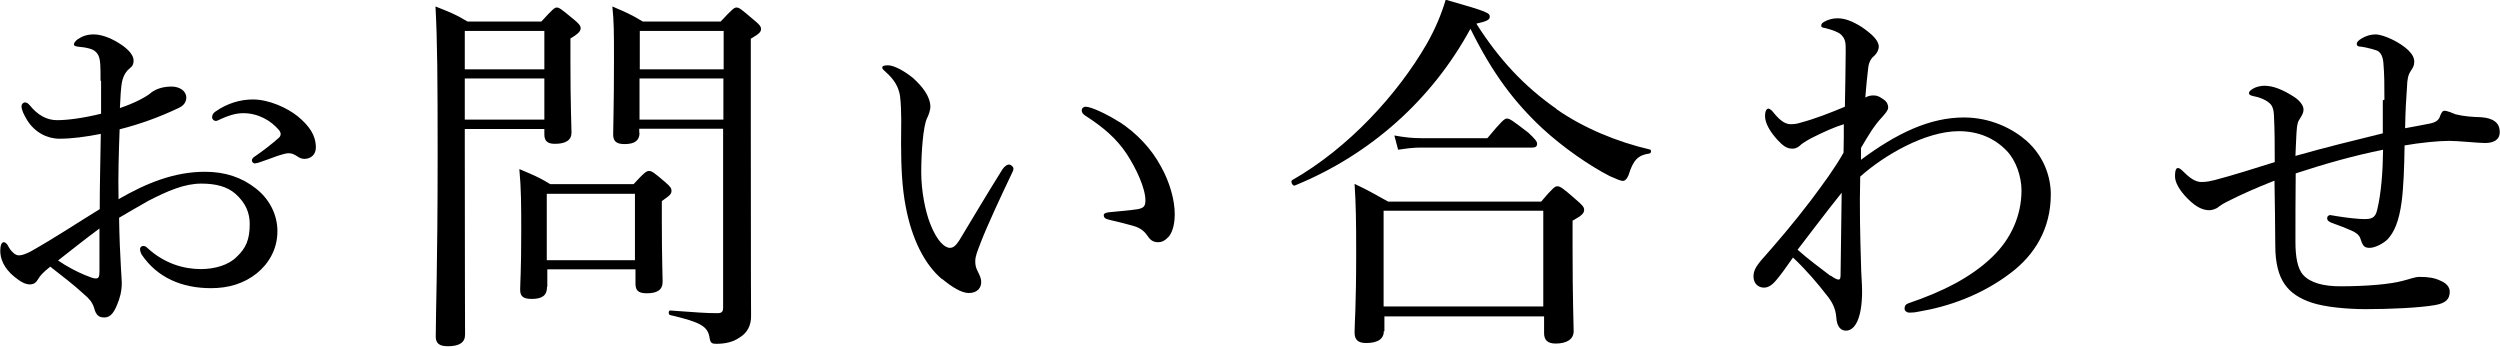 <?xml version="1.0" encoding="UTF-8"?>
<svg id="b" data-name="レイヤー 2" xmlns="http://www.w3.org/2000/svg" width="93" height="12.89" viewBox="0 0 93 12.89">
  <g id="c" data-name="レイヤー 1">
    <g>
      <path d="M3.74,3.01c0-.55,0-.77-.08-.95-.06-.11-.14-.2-.32-.25-.14-.04-.27-.06-.41-.07-.11-.01-.18-.04-.18-.08,0-.06.03-.11.14-.2.17-.11.34-.18.6-.18.24,0,.57.1.91.31.35.21.57.45.57.66,0,.14-.04.21-.14.29-.14.11-.22.25-.27.42-.07.25-.08.7-.1,1.06.53-.18.91-.38,1.11-.53.14-.13.41-.27.81-.27.31,0,.55.17.55.41,0,.15-.08.29-.27.38-.73.35-1.49.62-2.21.8-.03.84-.06,1.72-.04,2.6,1.04-.6,2.07-1.02,3.22-1.02.76,0,1.37.22,1.86.6.52.39.83.98.83,1.61,0,.7-.35,1.23-.77,1.57-.48.38-1.05.55-1.7.55-1.08,0-2-.39-2.58-1.25-.04-.07-.06-.15-.06-.21,0-.07.07-.11.11-.11.06,0,.1.01.17.08.62.57,1.34.78,1.98.78.52,0,1.04-.15,1.34-.46.34-.32.48-.64.48-1.22,0-.41-.15-.78-.53-1.12-.31-.27-.73-.38-1.27-.38-.63,0-1.25.27-1.97.64-.36.21-.74.42-1.09.63.01.7.04,1.4.07,1.89.01.17.03.46.03.53,0,.14-.01.36-.1.62-.17.5-.32.67-.55.67-.2,0-.31-.08-.38-.36-.07-.21-.18-.34-.36-.49-.41-.38-.8-.67-1.27-1.04-.28.22-.38.34-.45.46s-.15.2-.31.2c-.18,0-.36-.11-.57-.28-.42-.34-.53-.7-.53-.97,0-.18.04-.32.13-.32.06,0,.11.06.14.1.07.14.13.22.21.29.06.06.14.1.21.1.13,0,.27-.06.45-.15.97-.55,1.71-1.05,2.56-1.57,0-1.06.03-1.92.04-2.8-.55.11-1.08.18-1.54.18s-.92-.24-1.2-.69c-.11-.18-.21-.38-.21-.52,0-.07.06-.14.13-.14.06,0,.11.03.18.11.29.36.63.55,1.01.55s.95-.07,1.64-.24v-1.23ZM3.7,8.5c-.53.39-1.09.84-1.54,1.19.35.24.71.42.97.53.2.08.34.14.43.14.11,0,.14-.06.14-.27v-1.6ZM11.08,4.33c.43.36.67.7.67,1.16,0,.27-.2.42-.42.42-.11,0-.18-.03-.28-.1-.13-.08-.2-.11-.32-.11-.1,0-.28.06-.41.1-.28.1-.48.18-.7.25-.06.01-.1.03-.14.03-.06,0-.11-.06-.11-.11s.03-.1.11-.15c.29-.2.62-.45.9-.7.04-.04.06-.08.06-.14,0-.04-.03-.11-.07-.15-.29-.34-.76-.62-1.32-.62-.31,0-.6.11-.84.22-.06.03-.14.07-.18.07-.07,0-.14-.06-.14-.14s.04-.15.11-.2c.45-.32.94-.46,1.41-.46.6,0,1.29.32,1.67.63Z"/>
      <path d="M17.29,5.46c0,4.54.01,5.9.01,6.99,0,.29-.21.43-.64.43-.32,0-.45-.11-.45-.36,0-.92.07-2.58.07-6.75,0-2.84-.01-4.23-.08-5.53.52.21.73.28,1.19.56h2.75c.42-.46.49-.52.57-.52.1,0,.17.06.62.43.21.17.27.25.27.34,0,.1-.07.2-.38.38v.88c0,1.62.04,2.4.04,2.62,0,.29-.22.42-.62.42-.28,0-.39-.11-.39-.35v-.2h-2.96v.66ZM20.25,1.15h-2.96v1.43h2.96v-1.43ZM17.29,4.45h2.96v-1.53h-2.96v1.53ZM20.35,10.67c0,.32-.18.45-.57.45-.32,0-.43-.1-.43-.34s.04-.69.04-2.16c0-.97,0-1.57-.07-2.33.49.21.69.28,1.15.56h3.1c.41-.45.49-.49.57-.49.1,0,.17.04.6.41.2.17.24.24.24.32,0,.13-.06.18-.36.39v.7c0,1.4.03,2.1.03,2.3,0,.31-.21.43-.59.43-.31,0-.42-.1-.42-.36v-.53h-3.28v.64ZM23.62,7.21h-3.28v2.47h3.28v-2.47ZM23.79,4.94c0,.29-.18.42-.56.42-.29,0-.42-.1-.42-.35,0-.41.03-.99.03-2.84,0-.91,0-1.36-.06-1.93.48.21.69.29,1.13.56h2.9c.43-.46.5-.52.59-.52.1,0,.17.06.63.45.22.18.28.25.28.35,0,.11-.07.18-.38.36v3.14c0,6.46.01,6.77.01,7.14.01.39-.14.67-.45.85-.22.15-.5.22-.85.22-.15,0-.21-.03-.24-.2-.06-.45-.32-.6-1.47-.87-.07-.01-.07-.17,0-.17.98.07,1.3.1,1.76.1.17,0,.21-.06.21-.22v-6.64h-3.12v.14ZM26.92,1.15h-3.12v1.43h3.12v-1.43ZM23.79,4.45h3.12v-1.53h-3.12v1.53Z"/>
      <path d="M35.05,10.39c-.64-.53-1.13-1.48-1.36-2.72-.13-.67-.17-1.46-.17-2.33,0-.57.03-1.18-.04-1.78-.06-.34-.21-.6-.56-.91-.08-.07-.1-.1-.1-.14,0-.07.11-.08.22-.08.22,0,.6.21.91.46.35.31.66.69.66,1.09,0,.11-.07.32-.13.43-.14.31-.21,1.26-.21,2,0,.66.14,1.43.34,1.93.25.63.53.88.73.88.11,0,.21-.07.34-.27.42-.69,1.02-1.71,1.61-2.65.07-.11.18-.18.24-.18.07,0,.17.08.17.15,0,.06-.03.13-.06.18-.43.9-.94,2-1.16,2.58-.13.34-.2.5-.2.69,0,.1.01.22.08.35.07.15.14.27.14.41.01.22-.14.42-.46.42-.27,0-.63-.22-1-.53ZM41.65,4.54c.64.42,1.18.99,1.53,1.64.34.6.52,1.27.52,1.78,0,.36-.07.64-.21.83-.14.15-.25.22-.41.22-.17,0-.28-.07-.38-.22-.1-.15-.25-.31-.55-.39-.24-.07-.53-.14-.87-.22-.17-.04-.22-.08-.22-.18,0-.07.11-.1.25-.11.39-.04.71-.06,1.02-.11.21-.04.28-.11.28-.32,0-.46-.34-1.19-.7-1.74-.38-.57-.87-.99-1.54-1.42-.08-.06-.13-.1-.13-.2,0-.07.06-.13.15-.13.2,0,.8.28,1.25.57Z"/>
      <path d="M57.9,4.06c1,.7,2.26,1.22,3.47,1.5.07.01.06.14-.01.15-.41.06-.6.22-.78.81-.06.14-.13.21-.21.21s-.24-.07-.49-.18c-.74-.38-1.72-1.05-2.51-1.78-1.05-.98-1.86-2.06-2.67-3.7-1.42,2.62-3.71,4.68-6.53,5.83-.08.04-.18-.15-.1-.2,2.09-1.19,3.92-3.19,5-5.06.32-.56.55-1.11.71-1.65,1.58.45,1.64.49,1.64.64,0,.11-.14.17-.5.25.85,1.34,1.79,2.34,2.98,3.17ZM51.48,12.31c0,.29-.21.45-.66.45-.31,0-.43-.13-.43-.39,0-.35.06-.92.06-2.98,0-1.16-.01-1.78-.06-2.55.53.25.74.38,1.25.66h5.69c.45-.53.52-.57.6-.57.1,0,.18.04.69.49.25.21.31.29.31.38,0,.13-.07.21-.43.41v1.04c0,1.9.04,2.8.04,3.07,0,.29-.24.46-.67.46-.31,0-.43-.14-.43-.39v-.62h-5.94v.56ZM57.41,7.84h-5.94v3.56h5.94v-3.56ZM51.87,5.04c.39.07.66.1,1,.1h2.46c.55-.66.64-.73.73-.73.1,0,.2.07.8.53.25.24.32.32.32.41,0,.1-.06.14-.18.14h-4.15c-.28,0-.5.03-.84.08l-.14-.53Z"/>
      <path d="M69.18,5.98c1.4-1.05,2.63-1.61,3.88-1.61,1.01,0,1.83.43,2.33.87.66.59.9,1.36.9,1.99,0,1.3-.62,2.27-1.5,2.93-1.09.83-2.33,1.25-3.4,1.43-.13.03-.22.04-.36.04-.1,0-.18-.07-.18-.14,0-.13.06-.18.15-.21,1.23-.42,2.3-.94,3.11-1.72.7-.67,1.09-1.54,1.09-2.48,0-.5-.2-1.11-.55-1.47-.46-.48-1.07-.73-1.78-.73-1.25,0-2.79.9-3.67,1.69-.03,1.13,0,2.3.03,3.25,0,.29.04.73.04,1.01,0,.98-.25,1.47-.6,1.47-.18,0-.34-.13-.36-.5-.03-.34-.15-.57-.38-.85-.28-.36-.7-.87-1.23-1.37-.29.41-.42.6-.63.85-.13.15-.27.27-.45.27-.2,0-.39-.14-.39-.42,0-.22.11-.38.28-.59.56-.63,1.22-1.4,1.85-2.23.5-.67.88-1.18,1.22-1.78.01-.36.01-.74.01-1.06-.35.11-.73.28-1.09.46-.17.08-.34.18-.48.28-.11.11-.21.17-.34.17-.21,0-.35-.1-.57-.34-.28-.31-.45-.62-.45-.87,0-.2.06-.28.13-.28.04,0,.1.06.13.08.25.32.46.5.69.5.11,0,.24-.01.38-.06.53-.14,1.09-.36,1.64-.59.01-.71.03-1.44.03-2.04,0-.31.01-.46-.17-.64-.1-.1-.34-.18-.57-.24-.14-.03-.17-.03-.17-.1,0-.06.04-.1.11-.14.14-.08.32-.13.49-.13.29,0,.56.11.9.32.39.27.64.5.64.74,0,.11-.07.25-.17.34-.11.08-.2.24-.22.43-.04.34-.08.7-.11,1.12.11-.07.22-.08.31-.08.13,0,.21.04.34.13.14.08.2.2.2.32,0,.11-.11.22-.21.34-.34.36-.53.71-.8,1.16v.48ZM68.1,10.25c.15.11.24.15.29.15.07,0,.08-.06.08-.22.01-.84.03-1.99.04-3.01-.56.7-1.15,1.48-1.64,2.12.38.34.83.67,1.22.97Z"/>
      <path d="M88.7,3.71c0-.55,0-.95-.04-1.39-.03-.29-.14-.41-.27-.45-.24-.08-.49-.13-.62-.14-.06,0-.1-.04-.1-.1s.06-.13.2-.21c.17-.1.35-.14.5-.14.29,0,.92.29,1.23.6.15.15.21.28.21.42,0,.13-.04.21-.13.34-.1.15-.13.31-.14.6-.03.42-.06.9-.07,1.53.45-.08.69-.13.9-.17s.36-.11.41-.31c.06-.14.1-.17.15-.17.11,0,.28.08.41.13.31.08.63.1.95.11.45.03.7.2.7.55,0,.31-.25.41-.55.41-.24,0-1.01-.08-1.32-.08-.41,0-1.11.07-1.67.17-.01.8-.04,1.57-.11,2.1-.1.74-.28,1.13-.52,1.39-.15.15-.46.32-.67.32-.18,0-.25-.06-.32-.28-.04-.14-.1-.25-.35-.36-.15-.07-.48-.2-.74-.29-.14-.06-.17-.1-.17-.18,0-.07.07-.11.11-.11s.15.03.24.04c.35.06.83.11,1.02.11.28,0,.42-.04.49-.34.15-.62.21-1.4.22-2.24-1.05.21-2.16.52-3.25.88-.01.88-.01,1.82-.01,2.55,0,.56.08.99.28,1.22.28.31.78.43,1.39.43,1.01,0,1.86-.08,2.31-.2.28-.07.46-.15.64-.15.34,0,.56.04.77.14.2.08.35.22.35.41,0,.28-.15.43-.55.5-.59.1-1.65.15-2.59.15-.62,0-1.51-.07-2.02-.25-.41-.14-.76-.35-.99-.69-.21-.31-.34-.76-.34-1.43-.01-.83-.01-1.58-.03-2.41-.73.29-1.16.48-1.72.76-.08.04-.22.11-.34.2-.11.1-.27.14-.36.14-.21,0-.46-.08-.8-.42-.35-.35-.48-.64-.48-.84,0-.27.06-.31.11-.31s.11.04.25.18c.28.28.48.34.62.34.22,0,.35-.04.49-.07.69-.18,1.47-.43,2.24-.67,0-.6,0-1.15-.03-1.75-.01-.18-.04-.31-.13-.41-.13-.14-.39-.25-.62-.29-.15-.03-.18-.07-.18-.13,0-.04.08-.11.15-.15.11-.07.29-.11.42-.11.32,0,.67.13,1.12.42.21.14.34.32.34.46s-.06.22-.13.34c-.07.1-.11.17-.13.52-.01.28-.03.52-.04.87,1.08-.31,2.16-.57,3.25-.84v-1.23Z"/>
    </g>
  </g>
</svg>